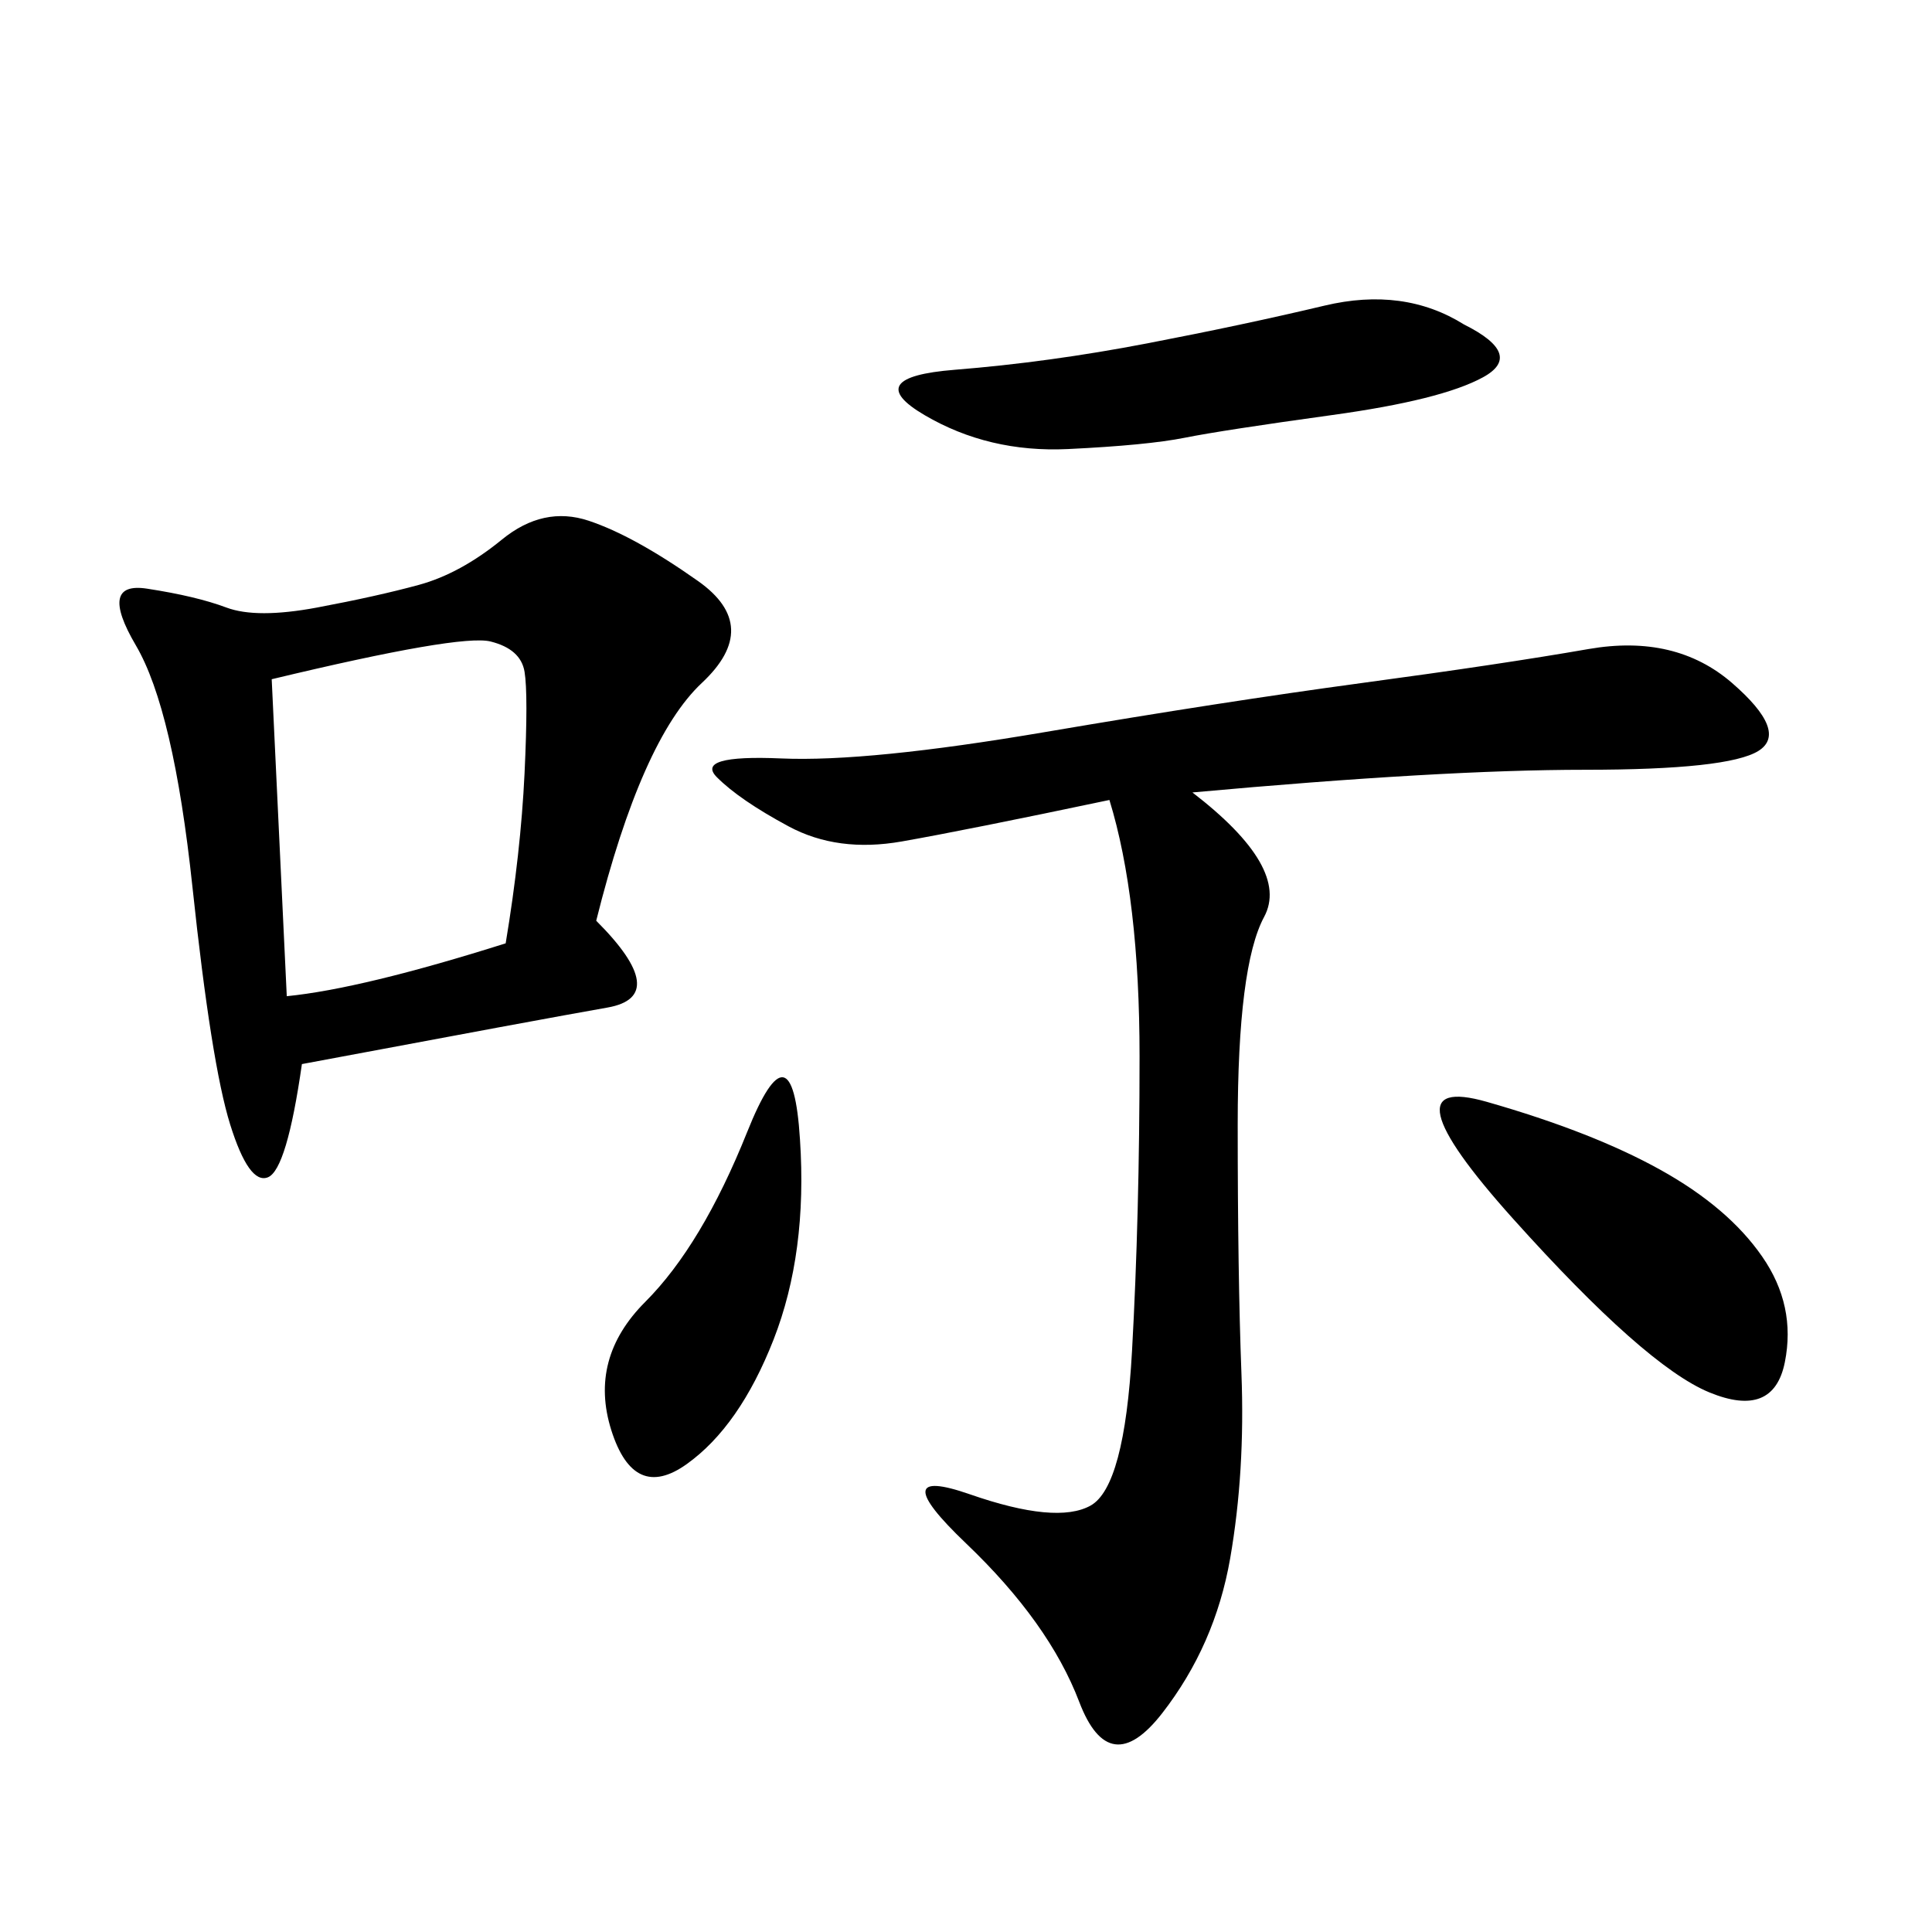 <svg xmlns="http://www.w3.org/2000/svg" xmlns:xlink="http://www.w3.org/1999/xlink" width="300" height="300"><path d="M92.58 142.97Q104.30 154.69 94.34 156.45Q84.38 158.20 46.88 165.23L46.88 165.23Q44.53 181.64 41.60 182.81Q38.67 183.98 35.74 174.61Q32.81 165.23 29.88 137.70Q26.95 110.16 21.09 100.20Q15.23 90.23 22.85 91.41Q30.47 92.58 35.16 94.34Q39.84 96.09 49.22 94.34Q58.59 92.58 65.04 90.82Q71.48 89.06 77.93 83.79Q84.38 78.52 91.41 80.86Q98.44 83.20 108.40 90.23Q118.36 97.27 108.98 106.05Q99.61 114.84 92.58 142.97L92.58 142.97ZM185.16 123.05Q200.39 134.77 196.29 142.38Q192.19 150 192.19 174.61L192.19 174.61Q192.19 198.05 192.77 213.28Q193.36 228.52 191.02 241.99Q188.67 255.47 180.47 266.02Q172.27 276.56 167.58 264.26Q162.89 251.95 150 239.65Q137.11 227.34 150.59 232.03Q164.06 236.72 169.34 233.79Q174.61 230.86 175.78 209.77Q176.95 188.67 176.95 164.06L176.95 164.06Q176.95 139.45 172.27 124.22L172.27 124.22Q150 128.91 140.04 130.66Q130.08 132.42 122.46 128.32Q114.84 124.22 111.33 120.70Q107.81 117.19 121.29 117.77Q134.77 118.36 162.30 113.67Q189.84 108.98 211.52 106.05Q233.20 103.13 246.68 100.78Q260.16 98.44 268.95 106.05Q277.73 113.67 273.05 116.60Q268.36 119.53 246.09 119.53L246.09 119.53Q223.83 119.53 185.16 123.05L185.16 123.05ZM42.19 105.47L44.53 154.69Q56.25 153.52 78.52 146.48L78.52 146.48Q80.86 132.42 81.45 120.12Q82.03 107.81 81.45 104.30Q80.86 100.78 76.17 99.61Q71.48 98.44 42.19 105.47L42.19 105.47ZM227.34 50.39Q236.72 55.08 230.27 58.59Q223.83 62.11 206.84 64.45Q189.84 66.80 183.98 67.97Q178.13 69.14 165.82 69.73Q153.52 70.31 143.55 64.45Q133.59 58.59 148.24 57.42Q162.89 56.25 178.13 53.32Q193.36 50.39 205.66 47.46Q217.97 44.53 227.34 50.39L227.34 50.39ZM230.86 171.09Q247.27 175.78 257.81 181.64Q268.36 187.50 273.63 195.12Q278.91 202.73 277.15 211.52Q275.39 220.31 265.43 216.21Q255.47 212.11 234.96 189.26Q214.45 166.41 230.86 171.09L230.86 171.09ZM124.22 176.95Q125.39 194.53 120.12 208.01Q114.84 221.48 106.64 227.34Q98.44 233.20 94.92 222.07Q91.41 210.94 100.20 202.15Q108.98 193.36 116.02 175.78Q123.05 158.20 124.22 176.95L124.22 176.95Z"/></svg>